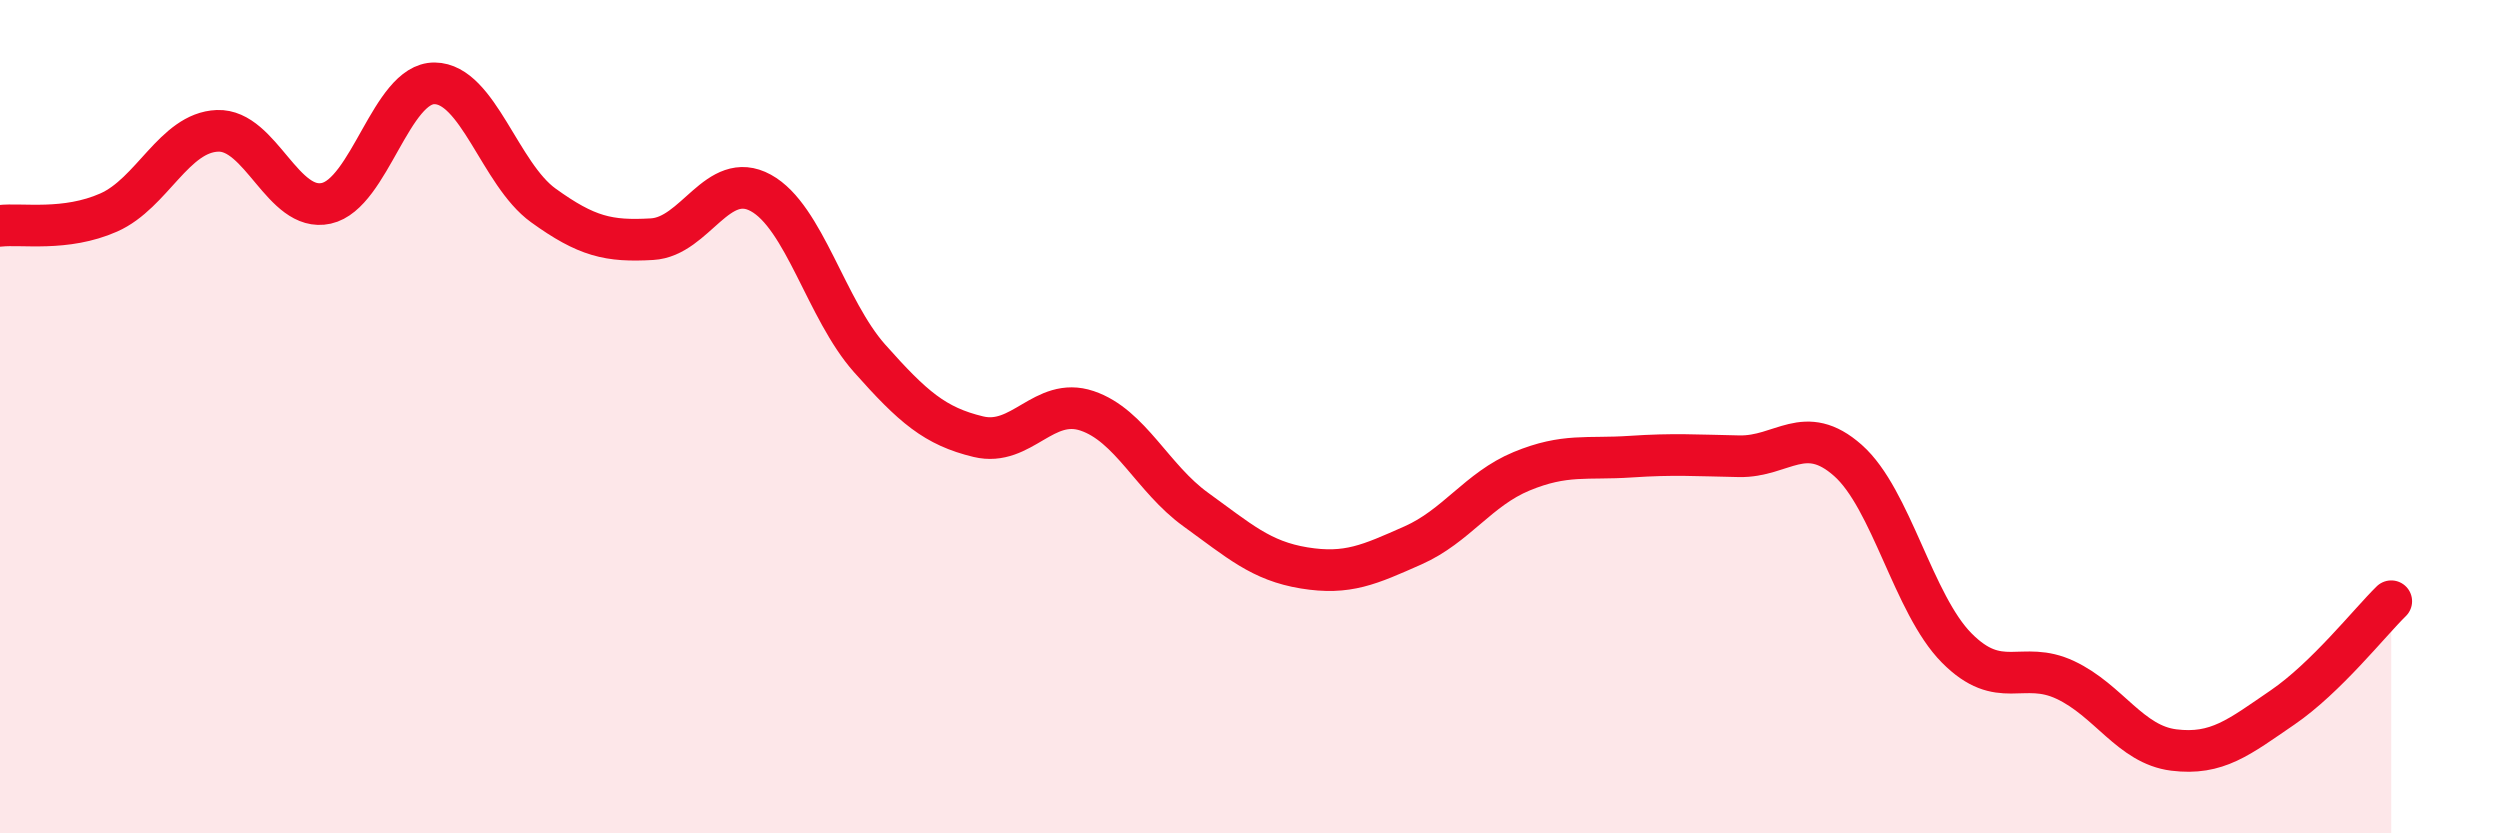 
    <svg width="60" height="20" viewBox="0 0 60 20" xmlns="http://www.w3.org/2000/svg">
      <path
        d="M 0,5.42 C 0.52,5.36 1.57,5.56 2.61,5.1 C 3.65,4.64 4.18,3.18 5.22,3.14 C 6.26,3.1 6.79,5.11 7.83,4.88 C 8.87,4.65 9.39,1.99 10.43,2 C 11.47,2.01 12,4.18 13.04,4.93 C 14.08,5.68 14.61,5.8 15.65,5.74 C 16.69,5.68 17.22,4.06 18.26,4.63 C 19.3,5.2 19.83,7.43 20.87,8.6 C 21.91,9.77 22.44,10.23 23.48,10.48 C 24.52,10.73 25.05,9.51 26.09,9.86 C 27.13,10.21 27.66,11.48 28.7,12.23 C 29.74,12.98 30.26,13.46 31.3,13.63 C 32.34,13.8 32.87,13.55 33.91,13.09 C 34.95,12.63 35.48,11.74 36.52,11.31 C 37.56,10.88 38.09,11.03 39.13,10.96 C 40.17,10.89 40.7,10.93 41.74,10.95 C 42.78,10.97 43.31,10.13 44.35,11.05 C 45.39,11.97 45.92,14.5 46.96,15.55 C 48,16.6 48.53,15.83 49.57,16.32 C 50.61,16.81 51.13,17.87 52.17,18 C 53.21,18.13 53.74,17.69 54.78,16.98 C 55.82,16.27 56.87,14.94 57.39,14.43L57.39 20L0 20Z"
        fill="#EB0A25"
        opacity="0.1"
        stroke-linecap="round"
        stroke-linejoin="round"
      />
      <path
        d="M 0,5.42 C 0.52,5.36 1.57,5.56 2.61,5.1 C 3.65,4.64 4.18,3.18 5.22,3.14 C 6.26,3.1 6.79,5.11 7.83,4.88 C 8.87,4.65 9.39,1.99 10.43,2 C 11.47,2.01 12,4.18 13.04,4.93 C 14.08,5.68 14.61,5.8 15.65,5.74 C 16.69,5.68 17.22,4.06 18.26,4.63 C 19.3,5.2 19.83,7.43 20.87,8.6 C 21.91,9.77 22.44,10.23 23.48,10.48 C 24.52,10.73 25.05,9.51 26.09,9.86 C 27.13,10.21 27.66,11.48 28.7,12.23 C 29.74,12.98 30.26,13.46 31.3,13.63 C 32.34,13.8 32.87,13.55 33.91,13.09 C 34.95,12.63 35.48,11.74 36.52,11.31 C 37.56,10.88 38.09,11.03 39.13,10.96 C 40.17,10.89 40.7,10.93 41.74,10.95 C 42.78,10.97 43.31,10.13 44.35,11.05 C 45.39,11.97 45.92,14.5 46.96,15.55 C 48,16.6 48.53,15.83 49.57,16.32 C 50.61,16.81 51.13,17.87 52.17,18 C 53.21,18.13 53.74,17.69 54.78,16.98 C 55.82,16.27 56.87,14.94 57.39,14.43"
        stroke="#EB0A25"
        stroke-width="1"
        fill="none"
        stroke-linecap="round"
        stroke-linejoin="round"
      />
    </svg>
  